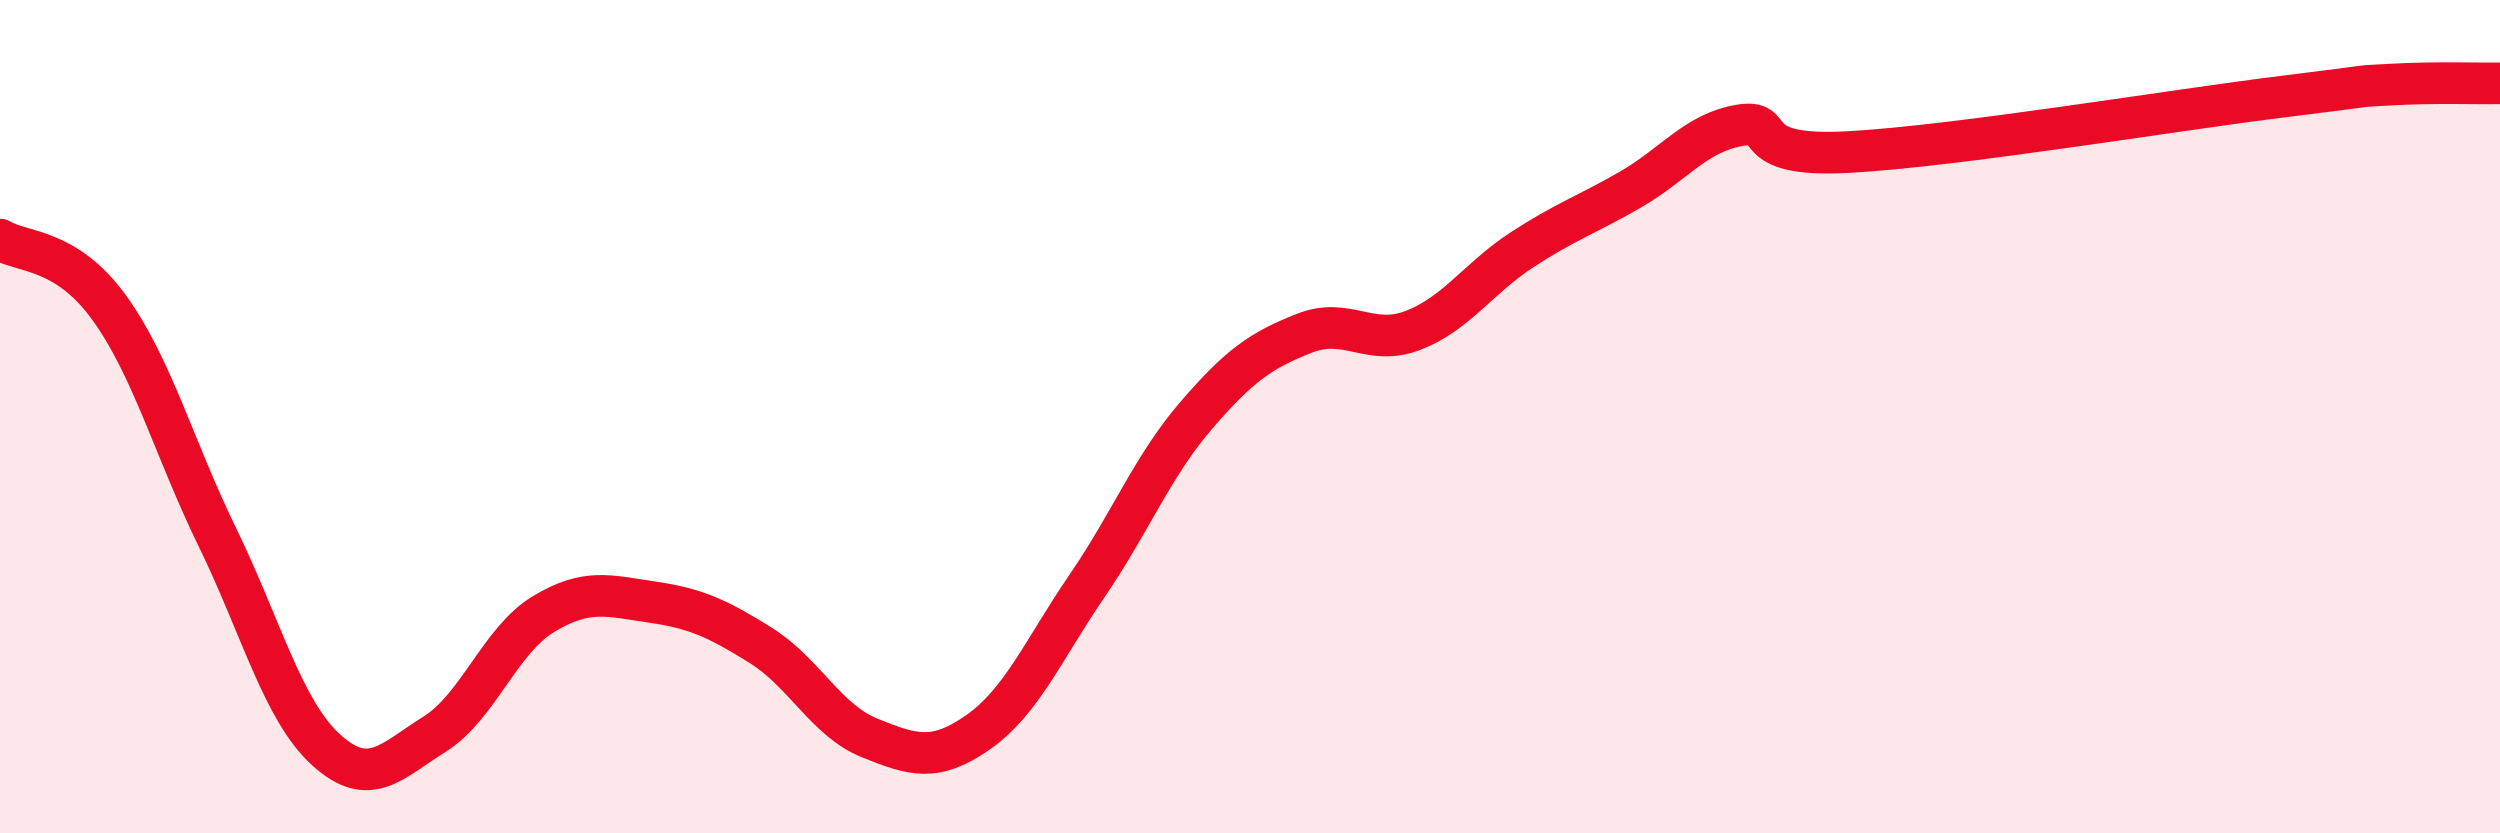 
    <svg width="60" height="20" viewBox="0 0 60 20" xmlns="http://www.w3.org/2000/svg">
      <path
        d="M 0,5.75 C 0.52,6.07 1.57,5.94 2.61,7.37 C 3.65,8.8 4.18,10.77 5.22,12.9 C 6.26,15.03 6.79,17.06 7.83,18 C 8.87,18.94 9.39,18.27 10.43,17.62 C 11.47,16.97 12,15.37 13.04,14.74 C 14.08,14.11 14.61,14.3 15.65,14.45 C 16.69,14.6 17.22,14.84 18.26,15.49 C 19.3,16.14 19.83,17.29 20.87,17.71 C 21.91,18.13 22.44,18.3 23.48,17.57 C 24.52,16.84 25.05,15.58 26.09,14.06 C 27.13,12.54 27.66,11.19 28.7,9.98 C 29.74,8.77 30.26,8.41 31.3,8 C 32.34,7.59 32.87,8.33 33.91,7.93 C 34.95,7.53 35.48,6.68 36.52,6 C 37.56,5.32 38.09,5.15 39.13,4.55 C 40.17,3.95 40.7,3.19 41.74,3.01 C 42.78,2.83 41.74,3.79 44.35,3.65 C 46.96,3.51 52.17,2.64 54.78,2.32 C 57.39,2 56.35,2.09 57.39,2.03 C 58.43,1.97 59.48,2.01 60,2L60 20L0 20Z"
        fill="#EB0A25"
        opacity="0.1"
        stroke-linecap="round"
        stroke-linejoin="round"
      />
      <path
        d="M 0,5.75 C 0.52,6.07 1.57,5.94 2.61,7.37 C 3.65,8.8 4.18,10.77 5.22,12.9 C 6.26,15.03 6.79,17.06 7.83,18 C 8.87,18.94 9.39,18.27 10.43,17.62 C 11.47,16.97 12,15.37 13.04,14.74 C 14.08,14.11 14.61,14.3 15.65,14.45 C 16.69,14.6 17.22,14.84 18.26,15.49 C 19.3,16.14 19.83,17.29 20.87,17.71 C 21.91,18.13 22.44,18.3 23.48,17.57 C 24.52,16.84 25.05,15.58 26.09,14.06 C 27.13,12.54 27.66,11.19 28.7,9.98 C 29.74,8.77 30.26,8.41 31.3,8 C 32.34,7.59 32.87,8.33 33.91,7.93 C 34.95,7.53 35.48,6.68 36.52,6 C 37.56,5.32 38.09,5.15 39.13,4.55 C 40.17,3.95 40.7,3.19 41.74,3.01 C 42.78,2.83 41.74,3.79 44.35,3.65 C 46.96,3.51 52.17,2.64 54.78,2.32 C 57.39,2 56.35,2.09 57.39,2.03 C 58.43,1.97 59.48,2.01 60,2"
        stroke="#EB0A25"
        stroke-width="1"
        fill="none"
        stroke-linecap="round"
        stroke-linejoin="round"
      />
    </svg>
  